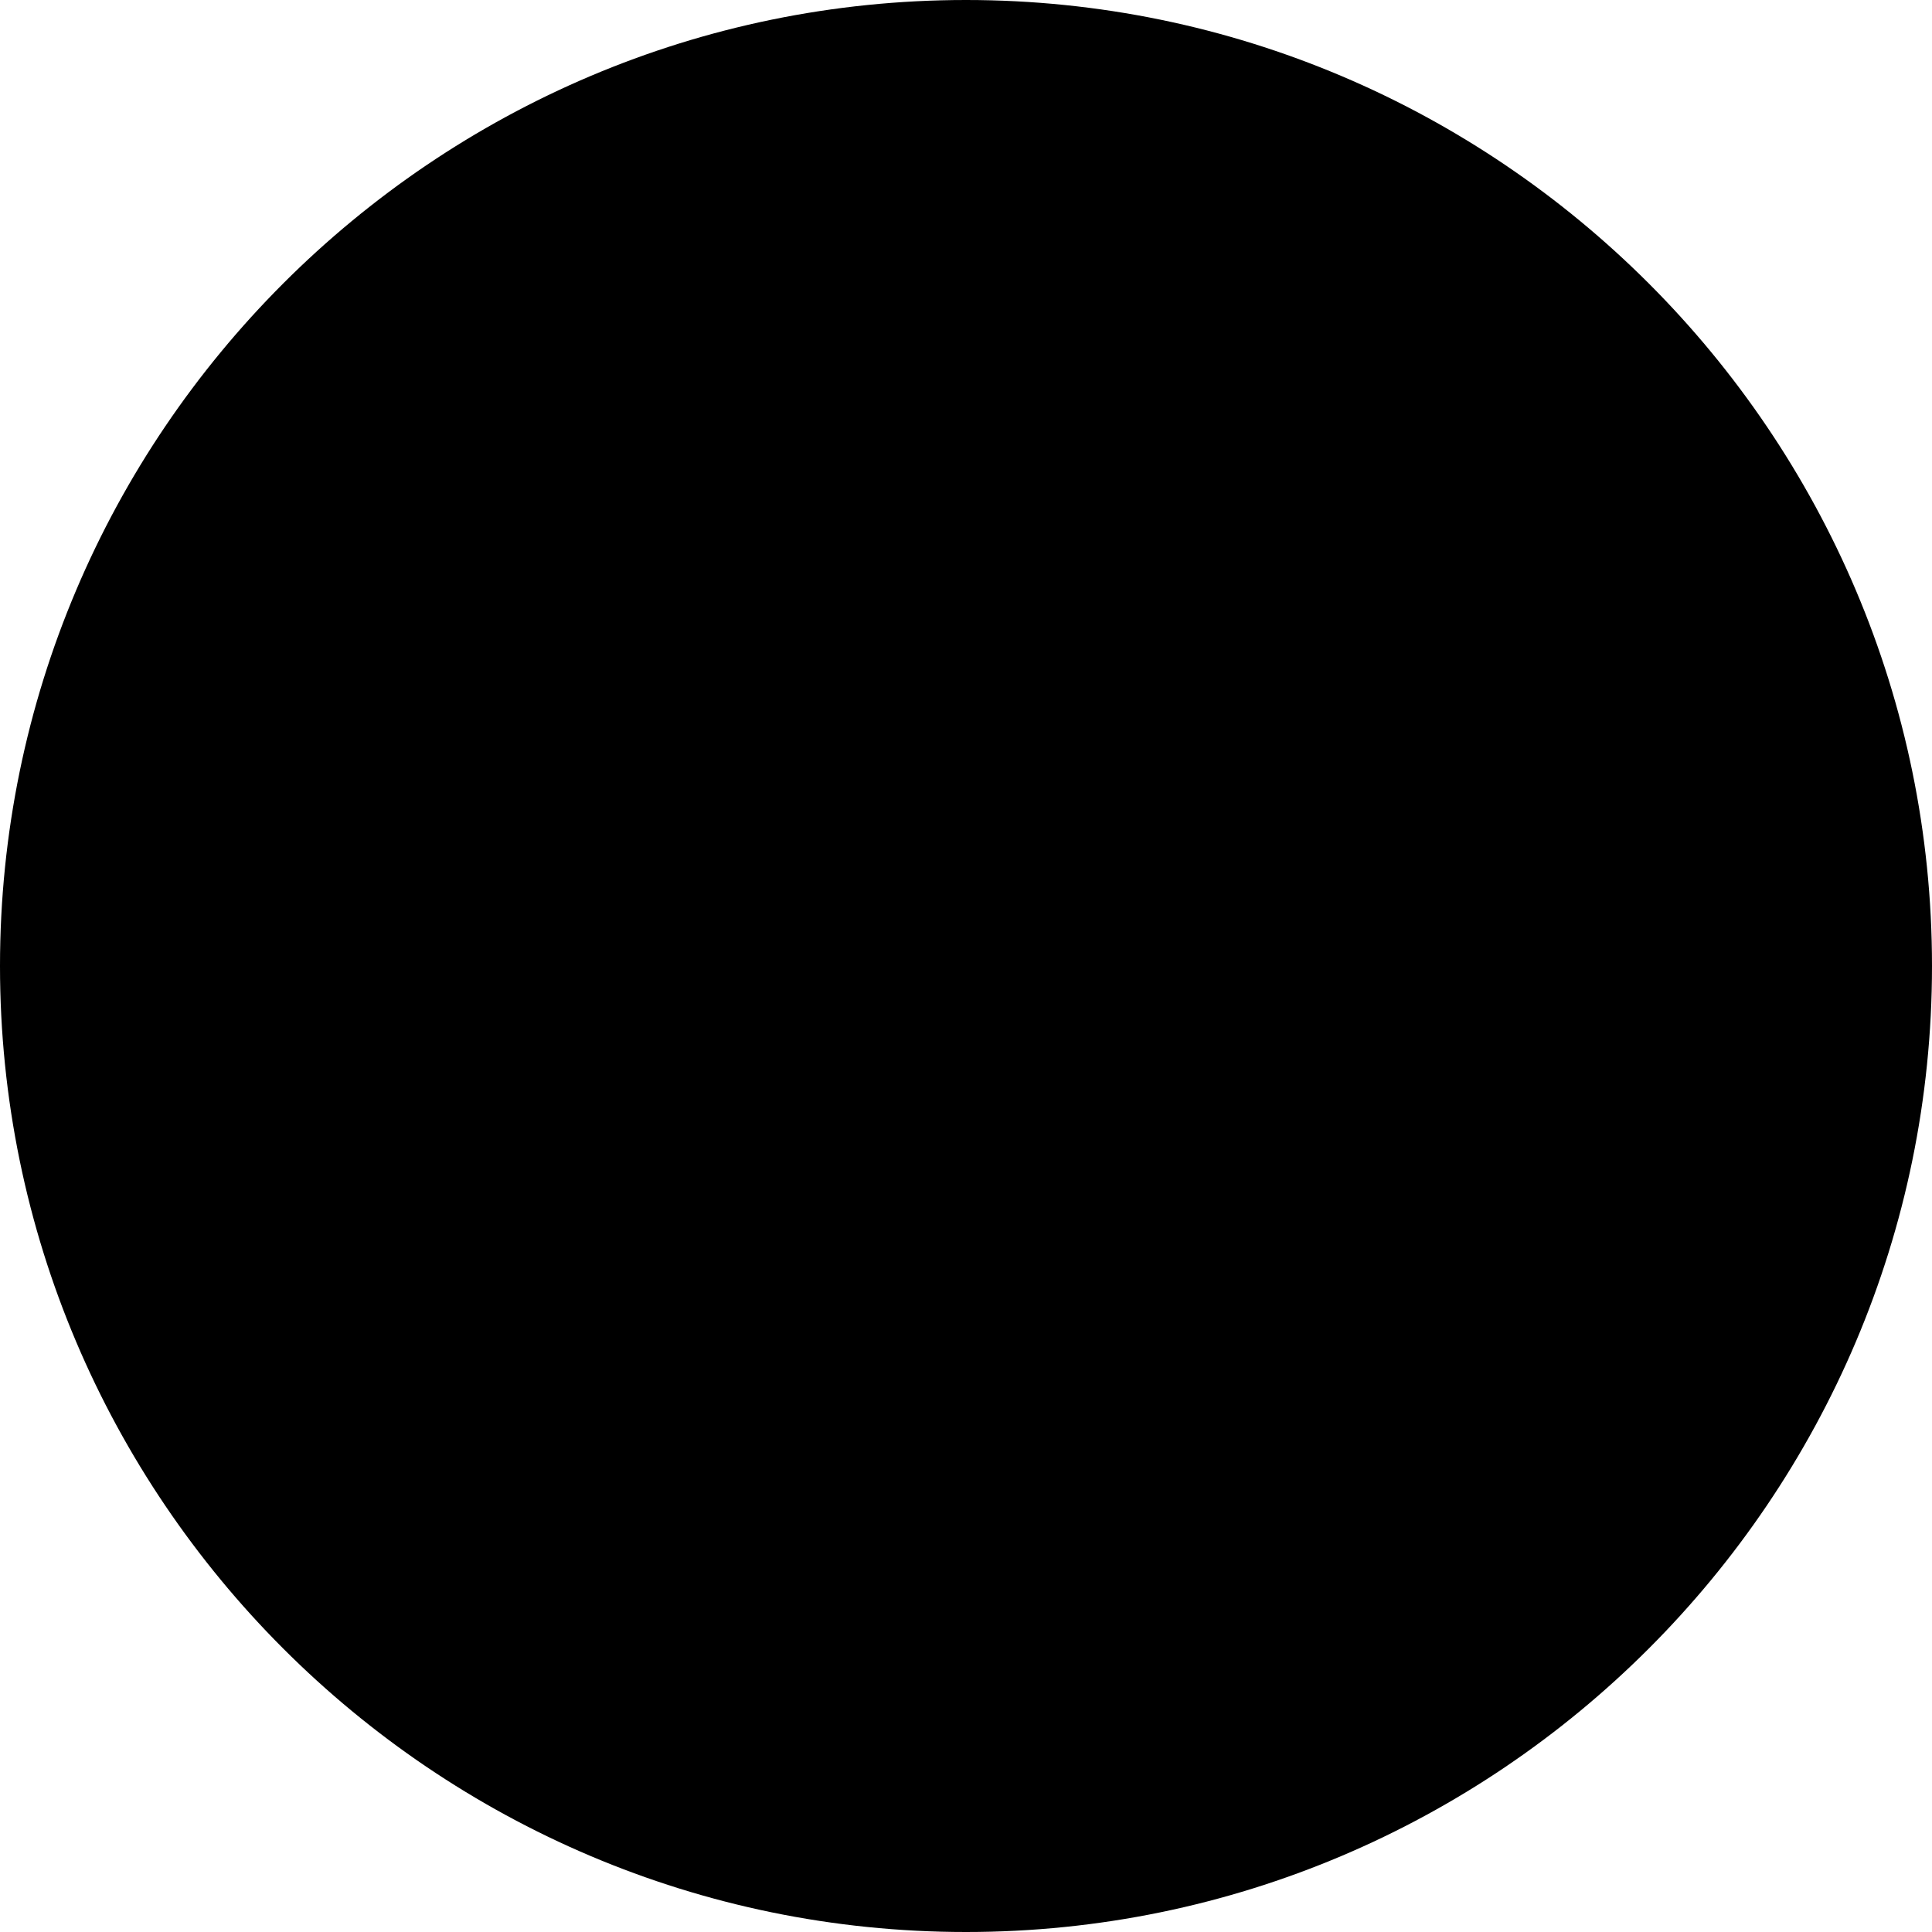 <?xml version="1.0" encoding="utf-8"?>
<!-- Generator: Adobe Illustrator 26.0.1, SVG Export Plug-In . SVG Version: 6.00 Build 0)  -->
<svg version="1.1" id="Layer_1" xmlns="http://www.w3.org/2000/svg" xmlns:xlink="http://www.w3.org/1999/xlink" x="0px" y="0px"
	 viewBox="0 0 250 250" style="enable-background:new 0 0 250 250;" xml:space="preserve">
<style type="text/css">
	.st0{fill:#000000;}
	.st1{fill:#000000;}
</style>
<g>
	<circle class="st0" cx="125" cy="125" r="114.3"/>
	<path class="st1" d="M125,250C56.1,250,0,193.9,0,125S56.1,0,125,0s125,56.1,125,125S193.9,250,125,250z M125,21.5
		C67.9,21.5,21.5,67.9,21.5,125c0,57.1,46.4,103.5,103.5,103.5c57.1,0,103.5-46.4,103.5-103.5C228.5,67.9,182.1,21.5,125,21.5z"/>
</g>
</svg>

<!--commit-->
